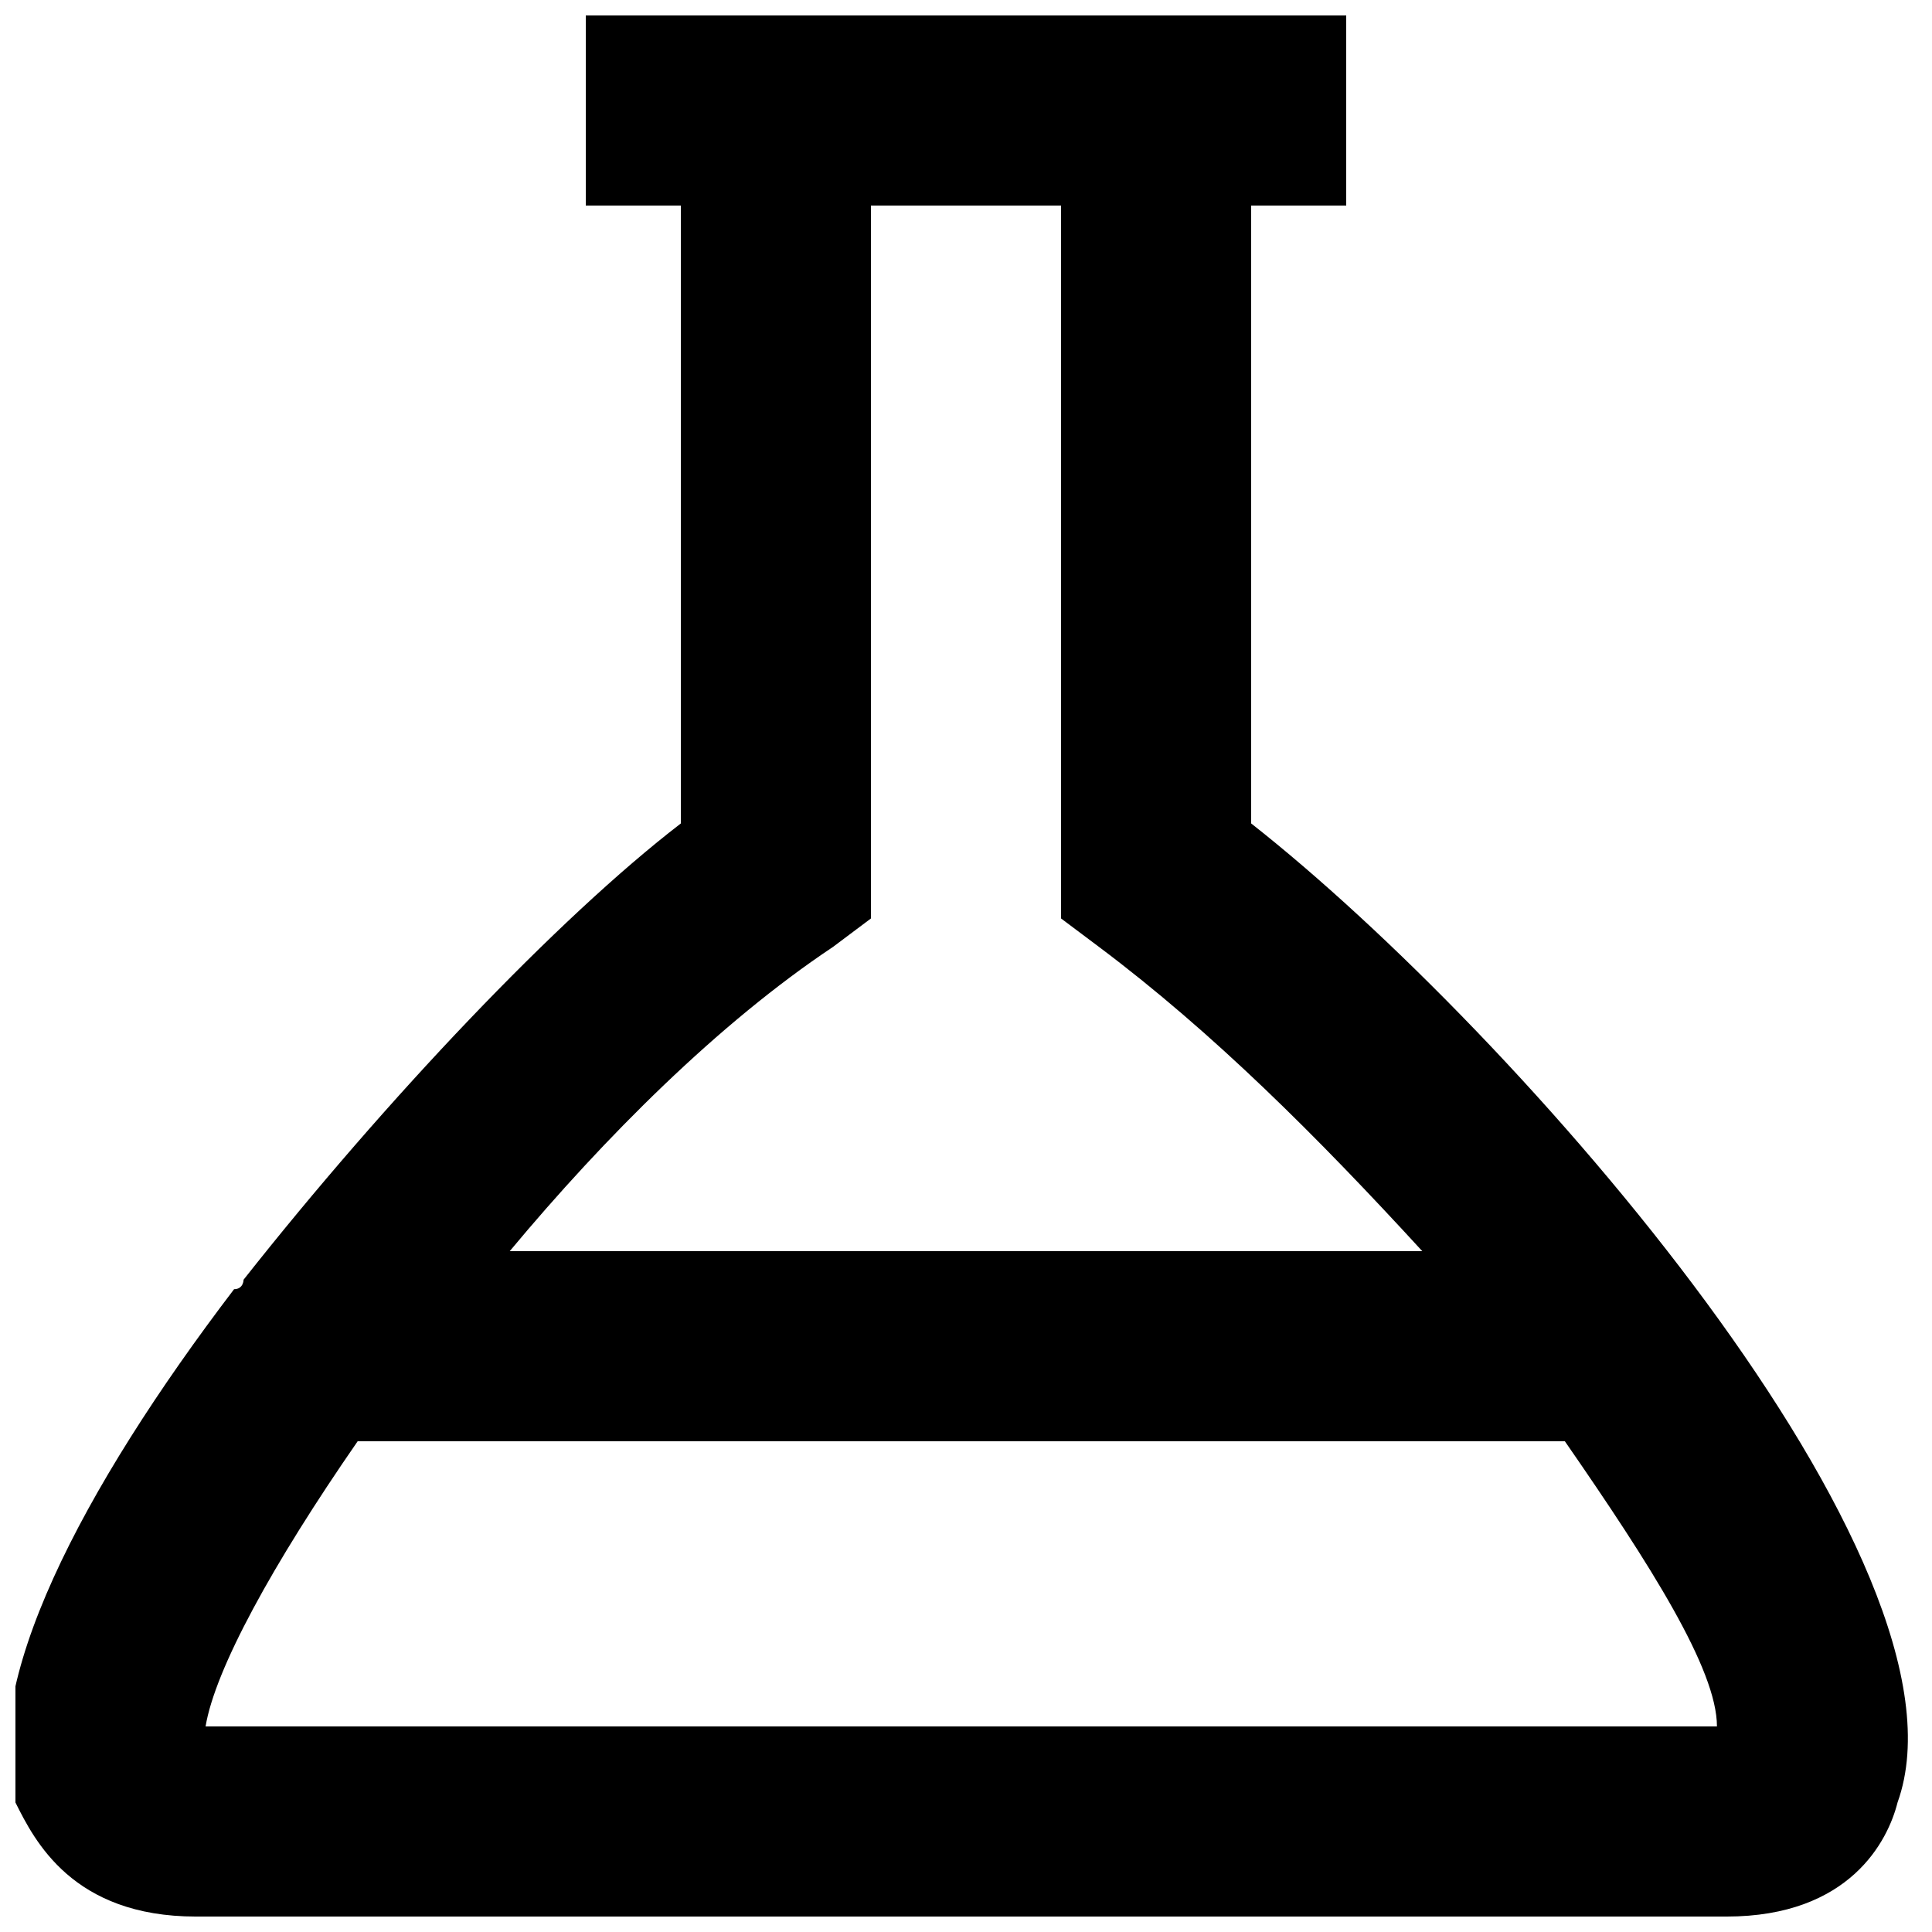 <?xml version="1.0" encoding="UTF-8"?>
<!-- Uploaded to: SVG Repo, www.svgrepo.com, Generator: SVG Repo Mixer Tools -->
<svg width="800px" height="800px" version="1.1" viewBox="144 144 512 512" xmlns="http://www.w3.org/2000/svg">
 <defs>
  <clipPath id="a">
   <path d="m148.09 148.09h501.91v503.81h-501.91z"/>
  </clipPath>
 </defs>
 <g clip-path="url(#a)">
  <path d="m475.57 362.21v-163.73h25.191v-50.383h-201.52v50.383h25.191v163.74c-32.746 25.191-78.09 73.051-115.88 120.91 0 0 0 2.519-2.519 2.519-40.305 52.898-68.016 105.8-57.938 136.03 5.035 10.074 15.109 30.227 47.859 30.227h405.57c32.746 0 42.824-20.152 45.344-30.23 22.668-62.973-100.77-204.04-171.3-259.46zm-110.84 32.75 10.078-7.559v-188.93h50.383v188.93l10.078 7.559c30.23 22.672 57.938 50.383 85.648 80.609l-241.83-0.004c25.188-30.23 55.418-60.457 85.645-80.609zm-166.25 206.56c2.519-15.113 17.633-42.824 40.305-75.57h319.92c22.672 32.746 40.305 60.457 40.305 75.57z"/>
 </g>
</svg>
